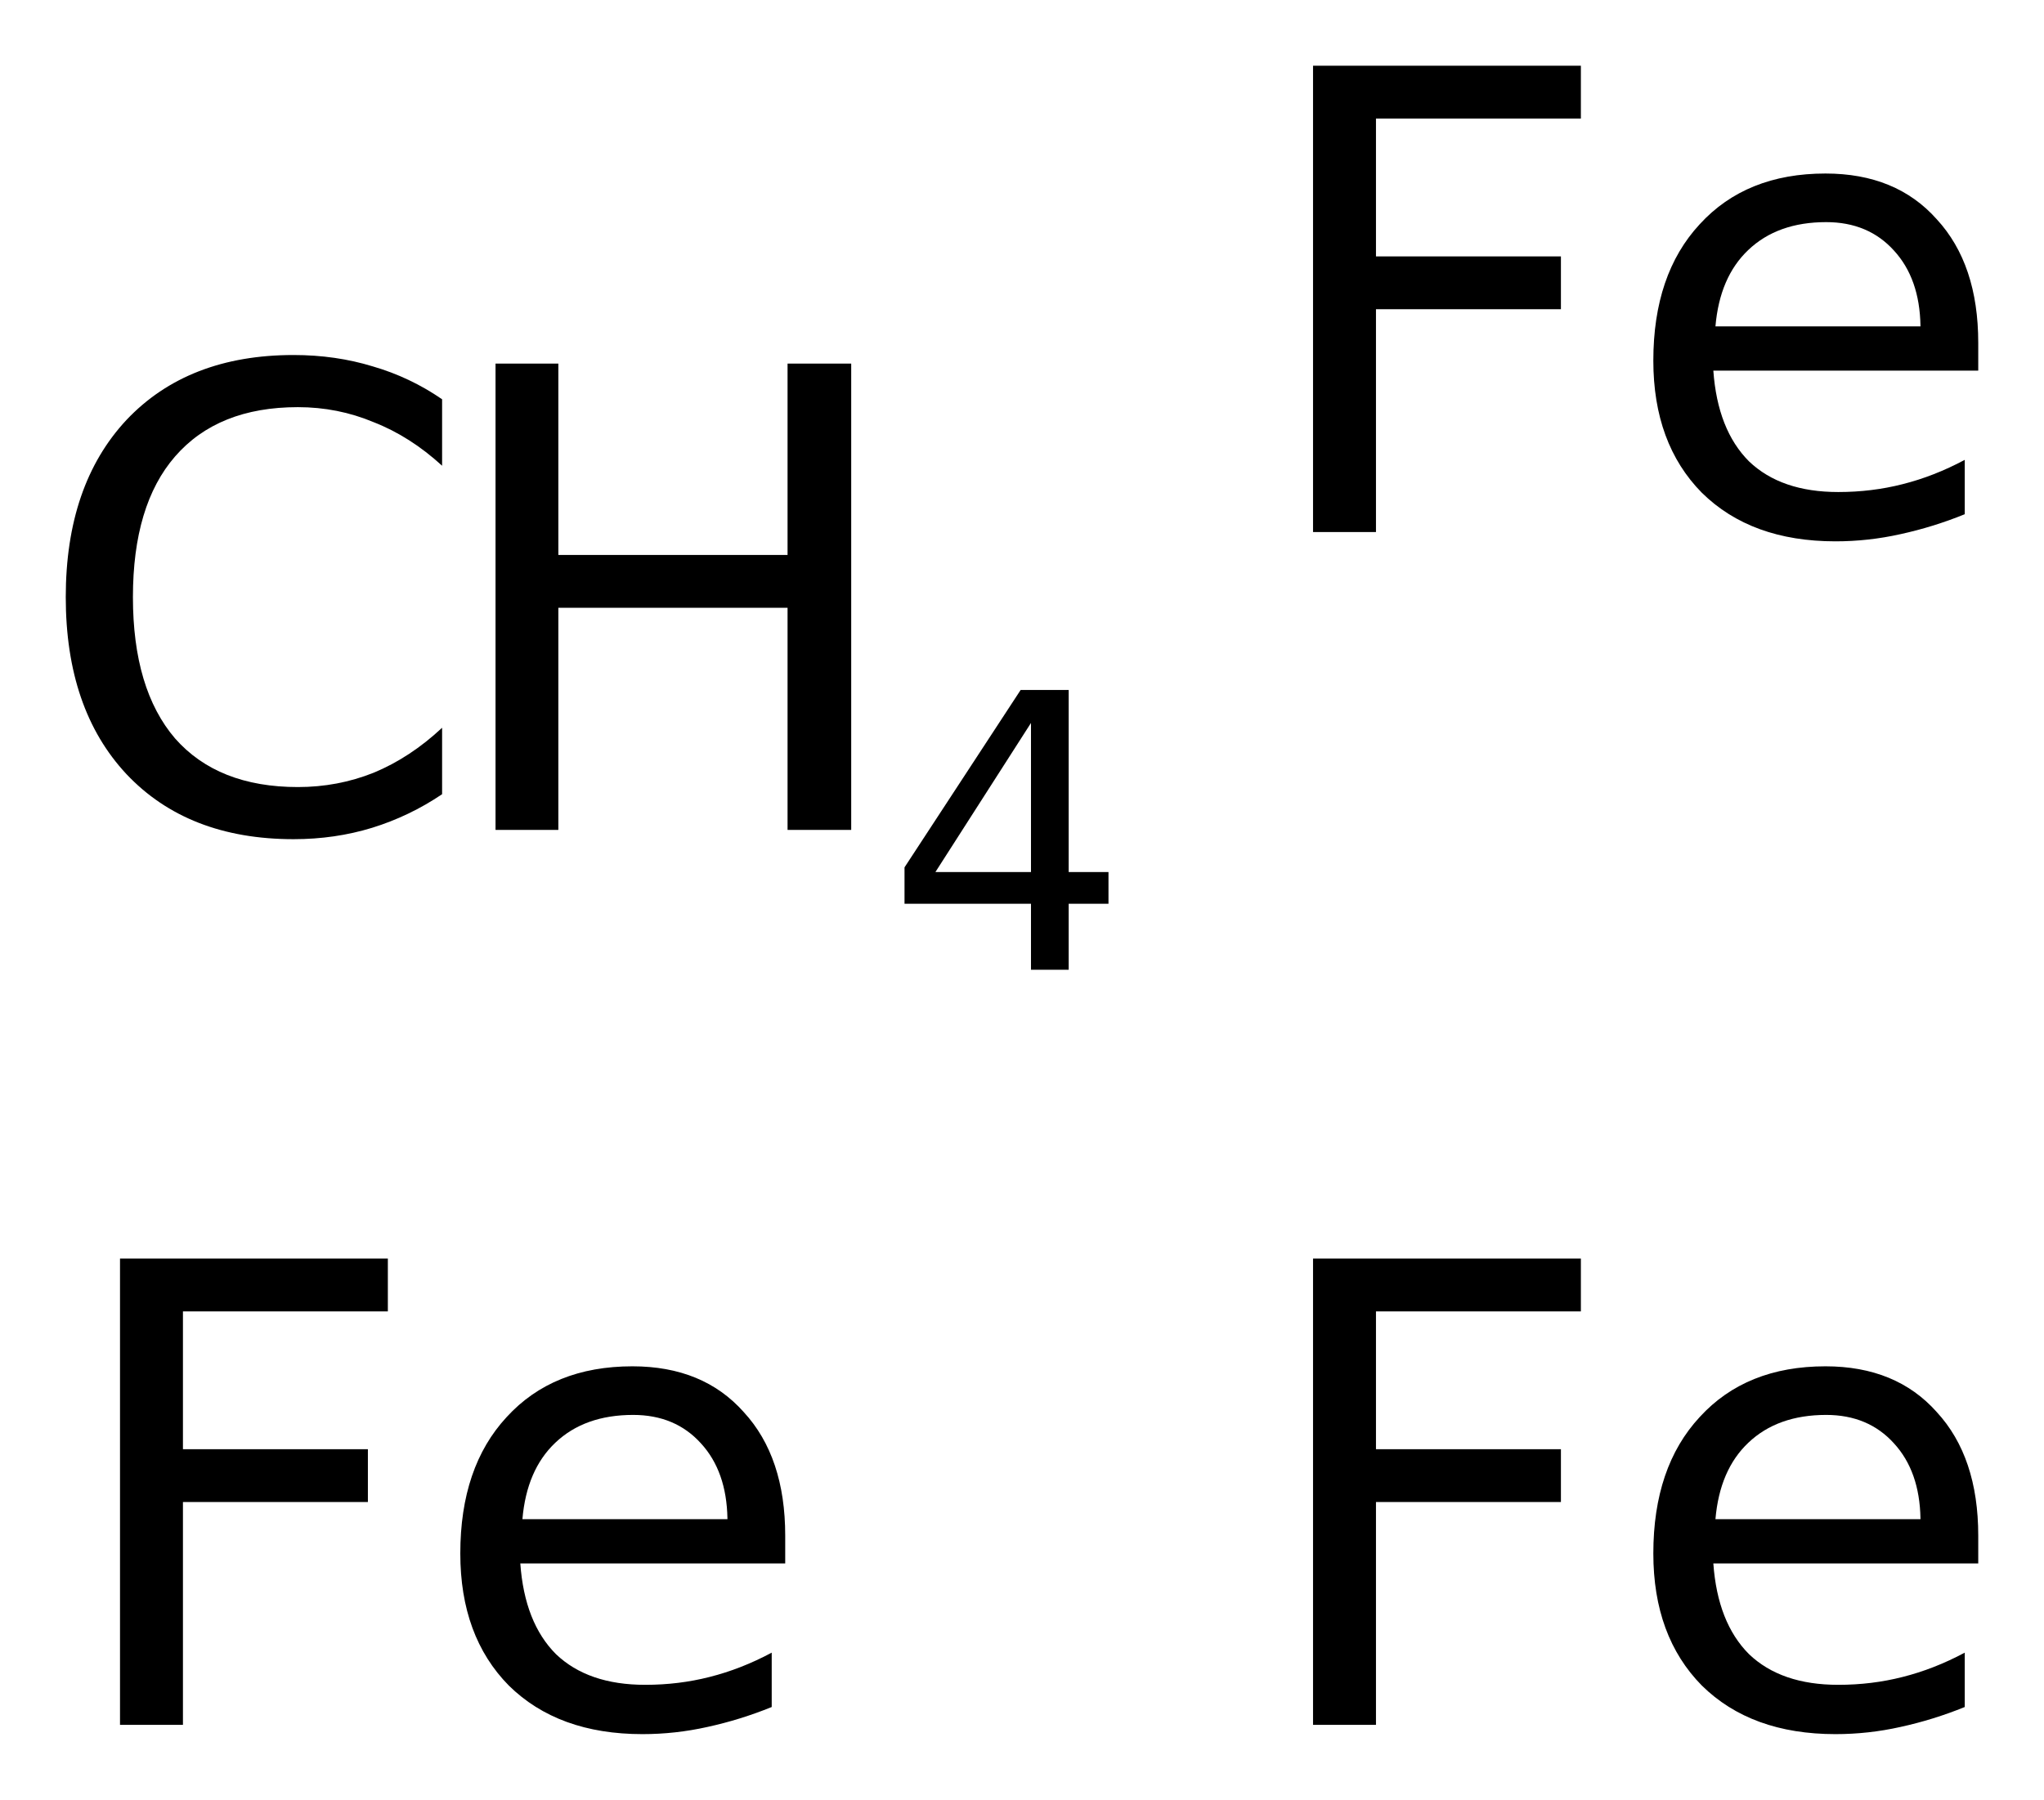 <?xml version='1.0' encoding='UTF-8'?>
<!DOCTYPE svg PUBLIC "-//W3C//DTD SVG 1.1//EN" "http://www.w3.org/Graphics/SVG/1.1/DTD/svg11.dtd">
<svg version='1.2' xmlns='http://www.w3.org/2000/svg' xmlns:xlink='http://www.w3.org/1999/xlink' width='17.407mm' height='15.331mm' viewBox='0 0 17.407 15.331'>
  <desc>Generated by the Chemistry Development Kit (http://github.com/cdk)</desc>
  <g stroke-linecap='round' stroke-linejoin='round' fill='#000000'>
    <rect x='.0' y='.0' width='18.0' height='16.0' fill='#FFFFFF' stroke='none'/>
    <g id='mol1' class='mol'>
      <g id='mol1atm1' class='atom'>
        <path d='M3.765 3.401v.566q-.273 -.25 -.583 -.371q-.305 -.128 -.645 -.128q-.681 -.0 -1.046 .42q-.359 .413 -.359 1.198q-.0 .785 .359 1.204q.365 .414 1.046 .414q.34 -.0 .645 -.122q.31 -.128 .583 -.383v.566q-.279 .188 -.596 .286q-.316 .097 -.669 .097q-.9 -.0 -1.423 -.554q-.517 -.553 -.517 -1.508q-.0 -.955 .517 -1.509q.523 -.553 1.423 -.553q.359 -.0 .675 .097q.317 .092 .59 .28z' stroke='none'/>
        <path d='M4.22 3.097h.535v1.63h1.952v-1.63h.542v3.972h-.542v-1.892h-1.952v1.892h-.535v-3.972z' stroke='none'/>
        <path d='M8.78 6.158l-.814 1.27h.814v-1.27zM8.692 5.877h.409v1.551h.339v.27h-.339v.562h-.321v-.562h-1.077v-.31l.989 -1.511z' stroke='none'/>
      </g>
      <path id='mol1atm2' class='atom' d='M11.182 .56h2.281v.45h-1.745v1.174h1.575v.45h-1.575v1.898h-.536v-3.972zM16.847 2.92v.237h-2.256q.036 .505 .304 .773q.273 .261 .76 .261q.286 .0 .548 -.067q.267 -.067 .529 -.207v.463q-.268 .109 -.548 .17q-.273 .061 -.553 .061q-.718 -.0 -1.138 -.414q-.413 -.419 -.413 -1.125q-.0 -.736 .395 -1.162q.395 -.432 1.071 -.432q.602 .0 .948 .39q.353 .383 .353 1.052zM16.355 2.774q-.007 -.401 -.225 -.639q-.219 -.243 -.578 -.243q-.414 .0 -.663 .237q-.244 .231 -.28 .651h1.746z' stroke='none'/>
      <path id='mol1atm3' class='atom' d='M1.022 10.72h2.281v.45h-1.745v1.174h1.575v.45h-1.575v1.898h-.536v-3.972zM6.687 13.08v.237h-2.256q.036 .505 .304 .773q.273 .261 .76 .261q.286 .0 .548 -.067q.267 -.067 .529 -.207v.463q-.268 .109 -.548 .17q-.273 .061 -.553 .061q-.718 -.0 -1.138 -.414q-.413 -.419 -.413 -1.125q-.0 -.736 .395 -1.162q.395 -.432 1.071 -.432q.602 .0 .948 .39q.353 .383 .353 1.052zM6.195 12.934q-.007 -.401 -.225 -.639q-.219 -.243 -.578 -.243q-.414 .0 -.663 .237q-.244 .231 -.28 .651h1.746z' stroke='none'/>
      <path id='mol1atm4' class='atom' d='M11.182 10.72h2.281v.45h-1.745v1.174h1.575v.45h-1.575v1.898h-.536v-3.972zM16.847 13.08v.237h-2.256q.036 .505 .304 .773q.273 .261 .76 .261q.286 .0 .548 -.067q.267 -.067 .529 -.207v.463q-.268 .109 -.548 .17q-.273 .061 -.553 .061q-.718 -.0 -1.138 -.414q-.413 -.419 -.413 -1.125q-.0 -.736 .395 -1.162q.395 -.432 1.071 -.432q.602 .0 .948 .39q.353 .383 .353 1.052zM16.355 12.934q-.007 -.401 -.225 -.639q-.219 -.243 -.578 -.243q-.414 .0 -.663 .237q-.244 .231 -.28 .651h1.746z' stroke='none'/>
    </g>
  </g>
</svg>
